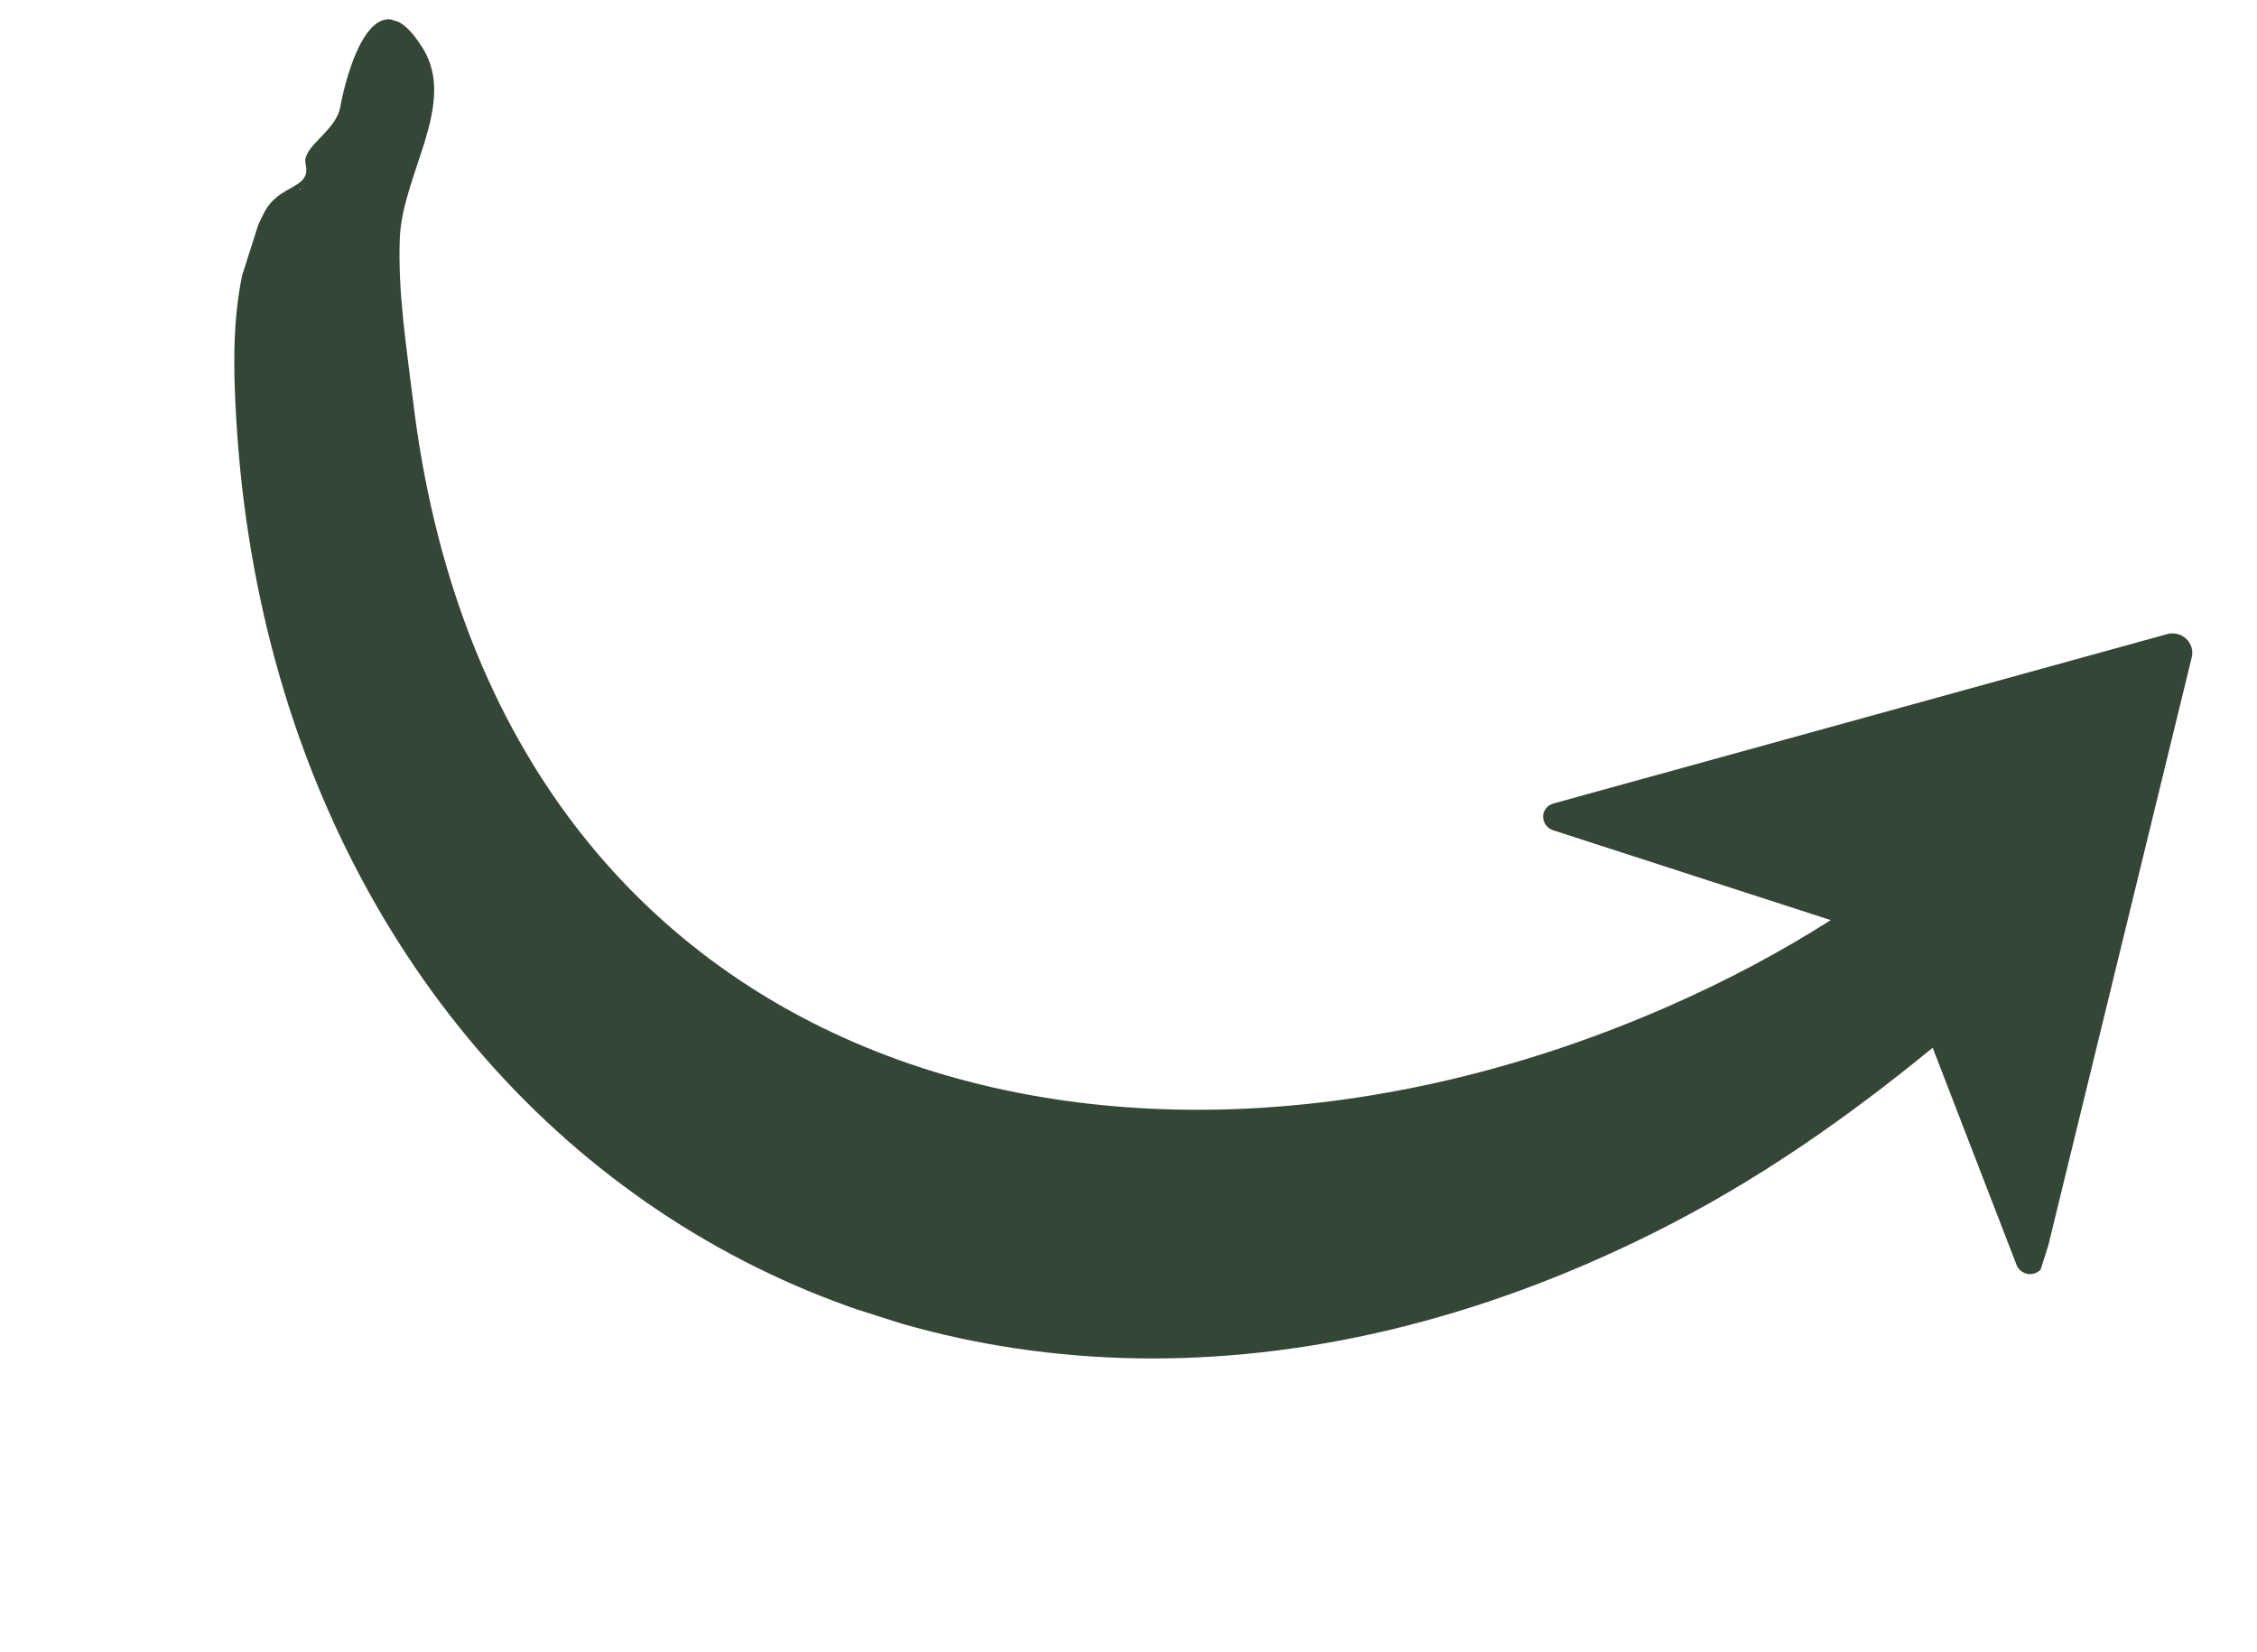 <svg width="56" height="41" viewBox="0 0 56 41" fill="none" xmlns="http://www.w3.org/2000/svg">
<g clip-path="url(#clip0_81_3744)">
<path d="M50.284 31.604C50.169 31.576 50.076 31.494 50.034 31.386L47.953 25.999C45.817 27.748 43.586 29.314 41.045 30.583C23.347 39.424 6.907 28.508 5.86 10.369C5.755 8.547 5.767 6.796 6.556 5.273C6.933 4.544 7.73 4.712 7.583 4.069C7.484 3.638 8.336 3.262 8.442 2.658C8.578 1.888 9.269 -0.796 10.496 1.206C11.343 2.587 9.981 4.324 9.92 5.911C9.868 7.255 10.089 8.632 10.25 9.96C12.278 26.7 27.791 30.966 41.439 24.951C42.869 24.321 44.193 23.616 45.423 22.831L38.537 20.602C38.349 20.541 38.245 20.344 38.304 20.162C38.34 20.053 38.429 19.969 38.541 19.938L53.774 15.734C54.029 15.664 54.298 15.81 54.374 16.06C54.399 16.14 54.401 16.224 54.382 16.305L50.712 31.354C50.667 31.539 50.475 31.652 50.284 31.604ZM7.432 4.69C7.431 4.699 7.449 4.699 7.458 4.696C7.48 4.69 7.433 4.674 7.432 4.69Z" fill="#344636"/>
</g>
<defs>
<clipPath id="clip0_81_3744">
<rect width="50" height="27" fill="white" transform="matrix(0.953 0.303 0.303 -0.953 0 25.731)"/>
</clipPath>
</defs>
</svg>
